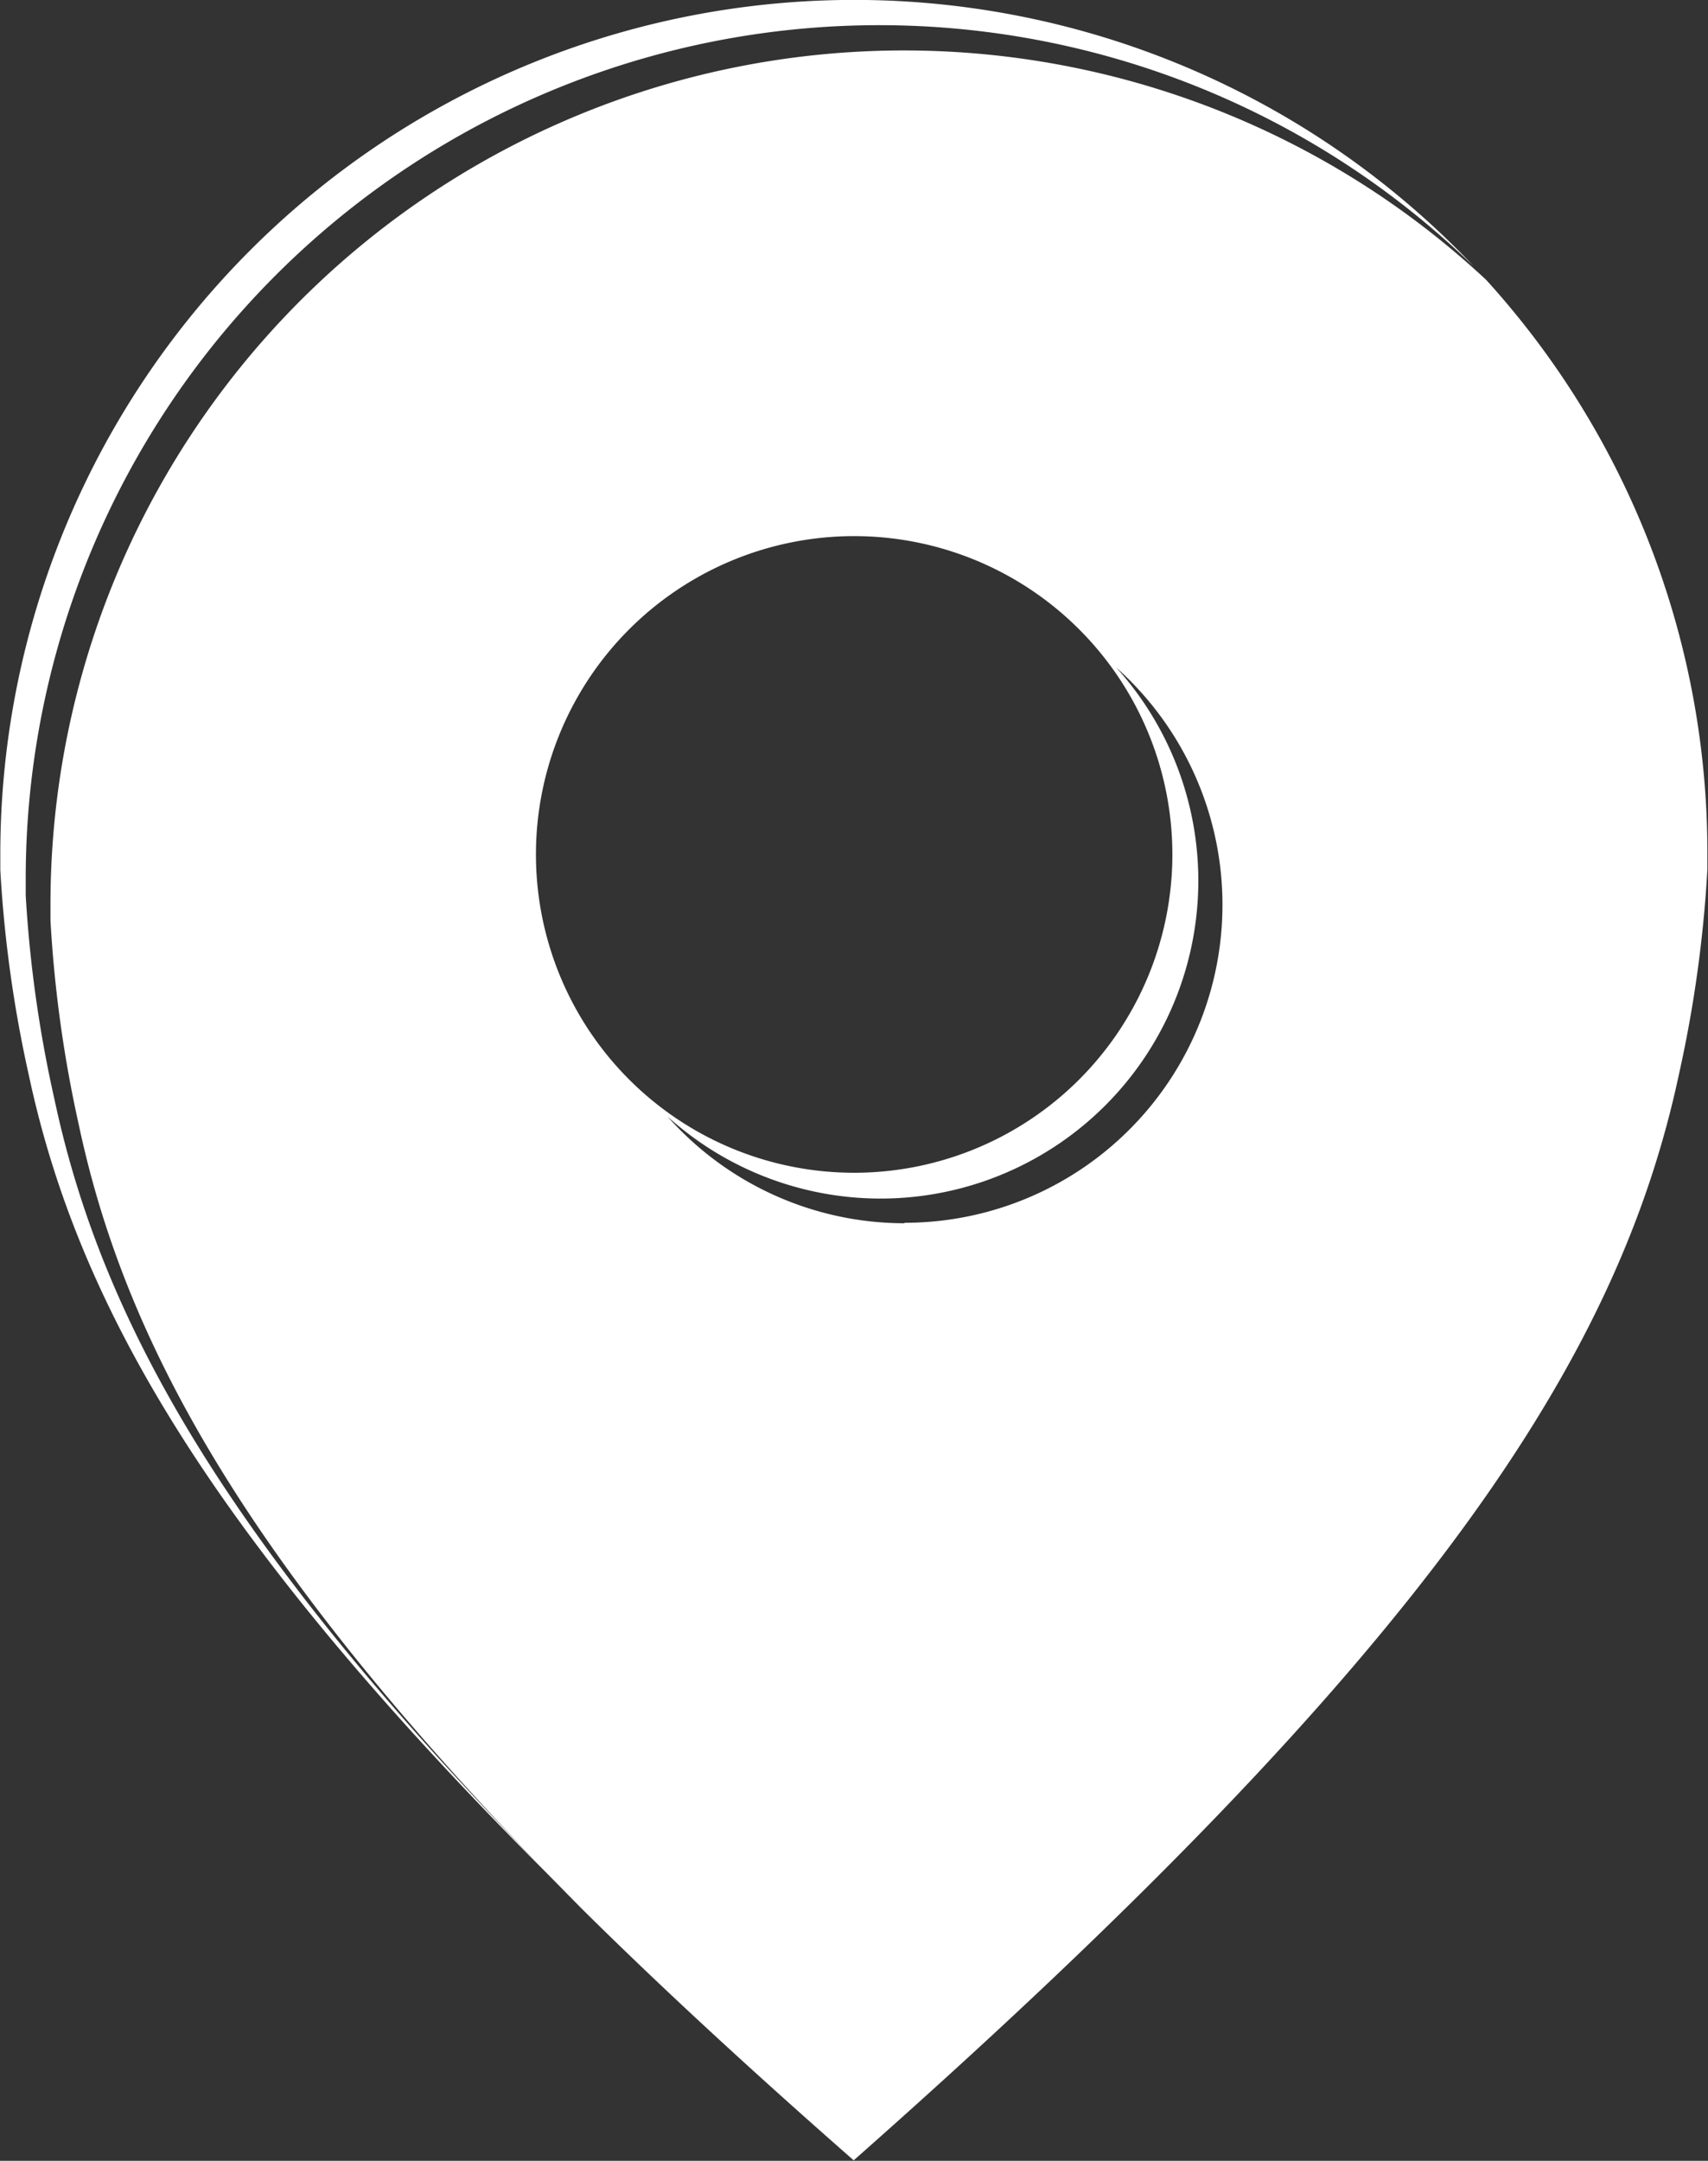 <svg id="noun-localization-1558003" xmlns="http://www.w3.org/2000/svg" width="10.896" height="13.78" viewBox="0 0 10.896 13.78">
  <rect x="0" y="0" width="10.896" height="13.78" fill="#333333" stroke="none"/>
  <g id="Grupo_781" data-name="Grupo 781">
    <path id="Caminho_910" data-name="Caminho 910" d="M16.727,14.084c0-.033,0-.066,0-.1a5.445,5.445,0,0,1,9.238-3.91,5.447,5.447,0,0,0-9.4,3.749c0,.033,0,.066,0,.1a8.055,8.055,0,0,0,.18,1.3c.314,1.477,1.17,3,3.5,5.29-2.2-2.2-3.028-3.687-3.335-5.129A8.026,8.026,0,0,1,16.727,14.084Z" transform="translate(-16.563 -8.375)" fill="#fff"/>
    <path id="Caminho_911" data-name="Caminho 911" d="M27.549,11.665A5.445,5.445,0,0,0,18.39,15.65c0,.033,0,.066,0,.1a8.042,8.042,0,0,0,.18,1.3c.3,1.415,1.1,2.872,3.214,5.007.505.5,1.078,1.028,1.73,1.6,3.692-3.26,4.882-5.129,5.266-6.932a8.055,8.055,0,0,0,.18-1.3c0-.033,0-.066,0-.1A5.426,5.426,0,0,0,27.549,11.665Zm-6.062,3.664a2.03,2.03,0,1,1,2.03,2.03A2.03,2.03,0,0,1,21.487,15.328Zm2.352,2.352A2.022,2.022,0,0,1,22.326,17a2.027,2.027,0,0,0,2.863-2.863,2.028,2.028,0,0,1-1.351,3.541Z" transform="translate(-18.068 -9.88)" fill="#fff"/>
  </g>
</svg>
